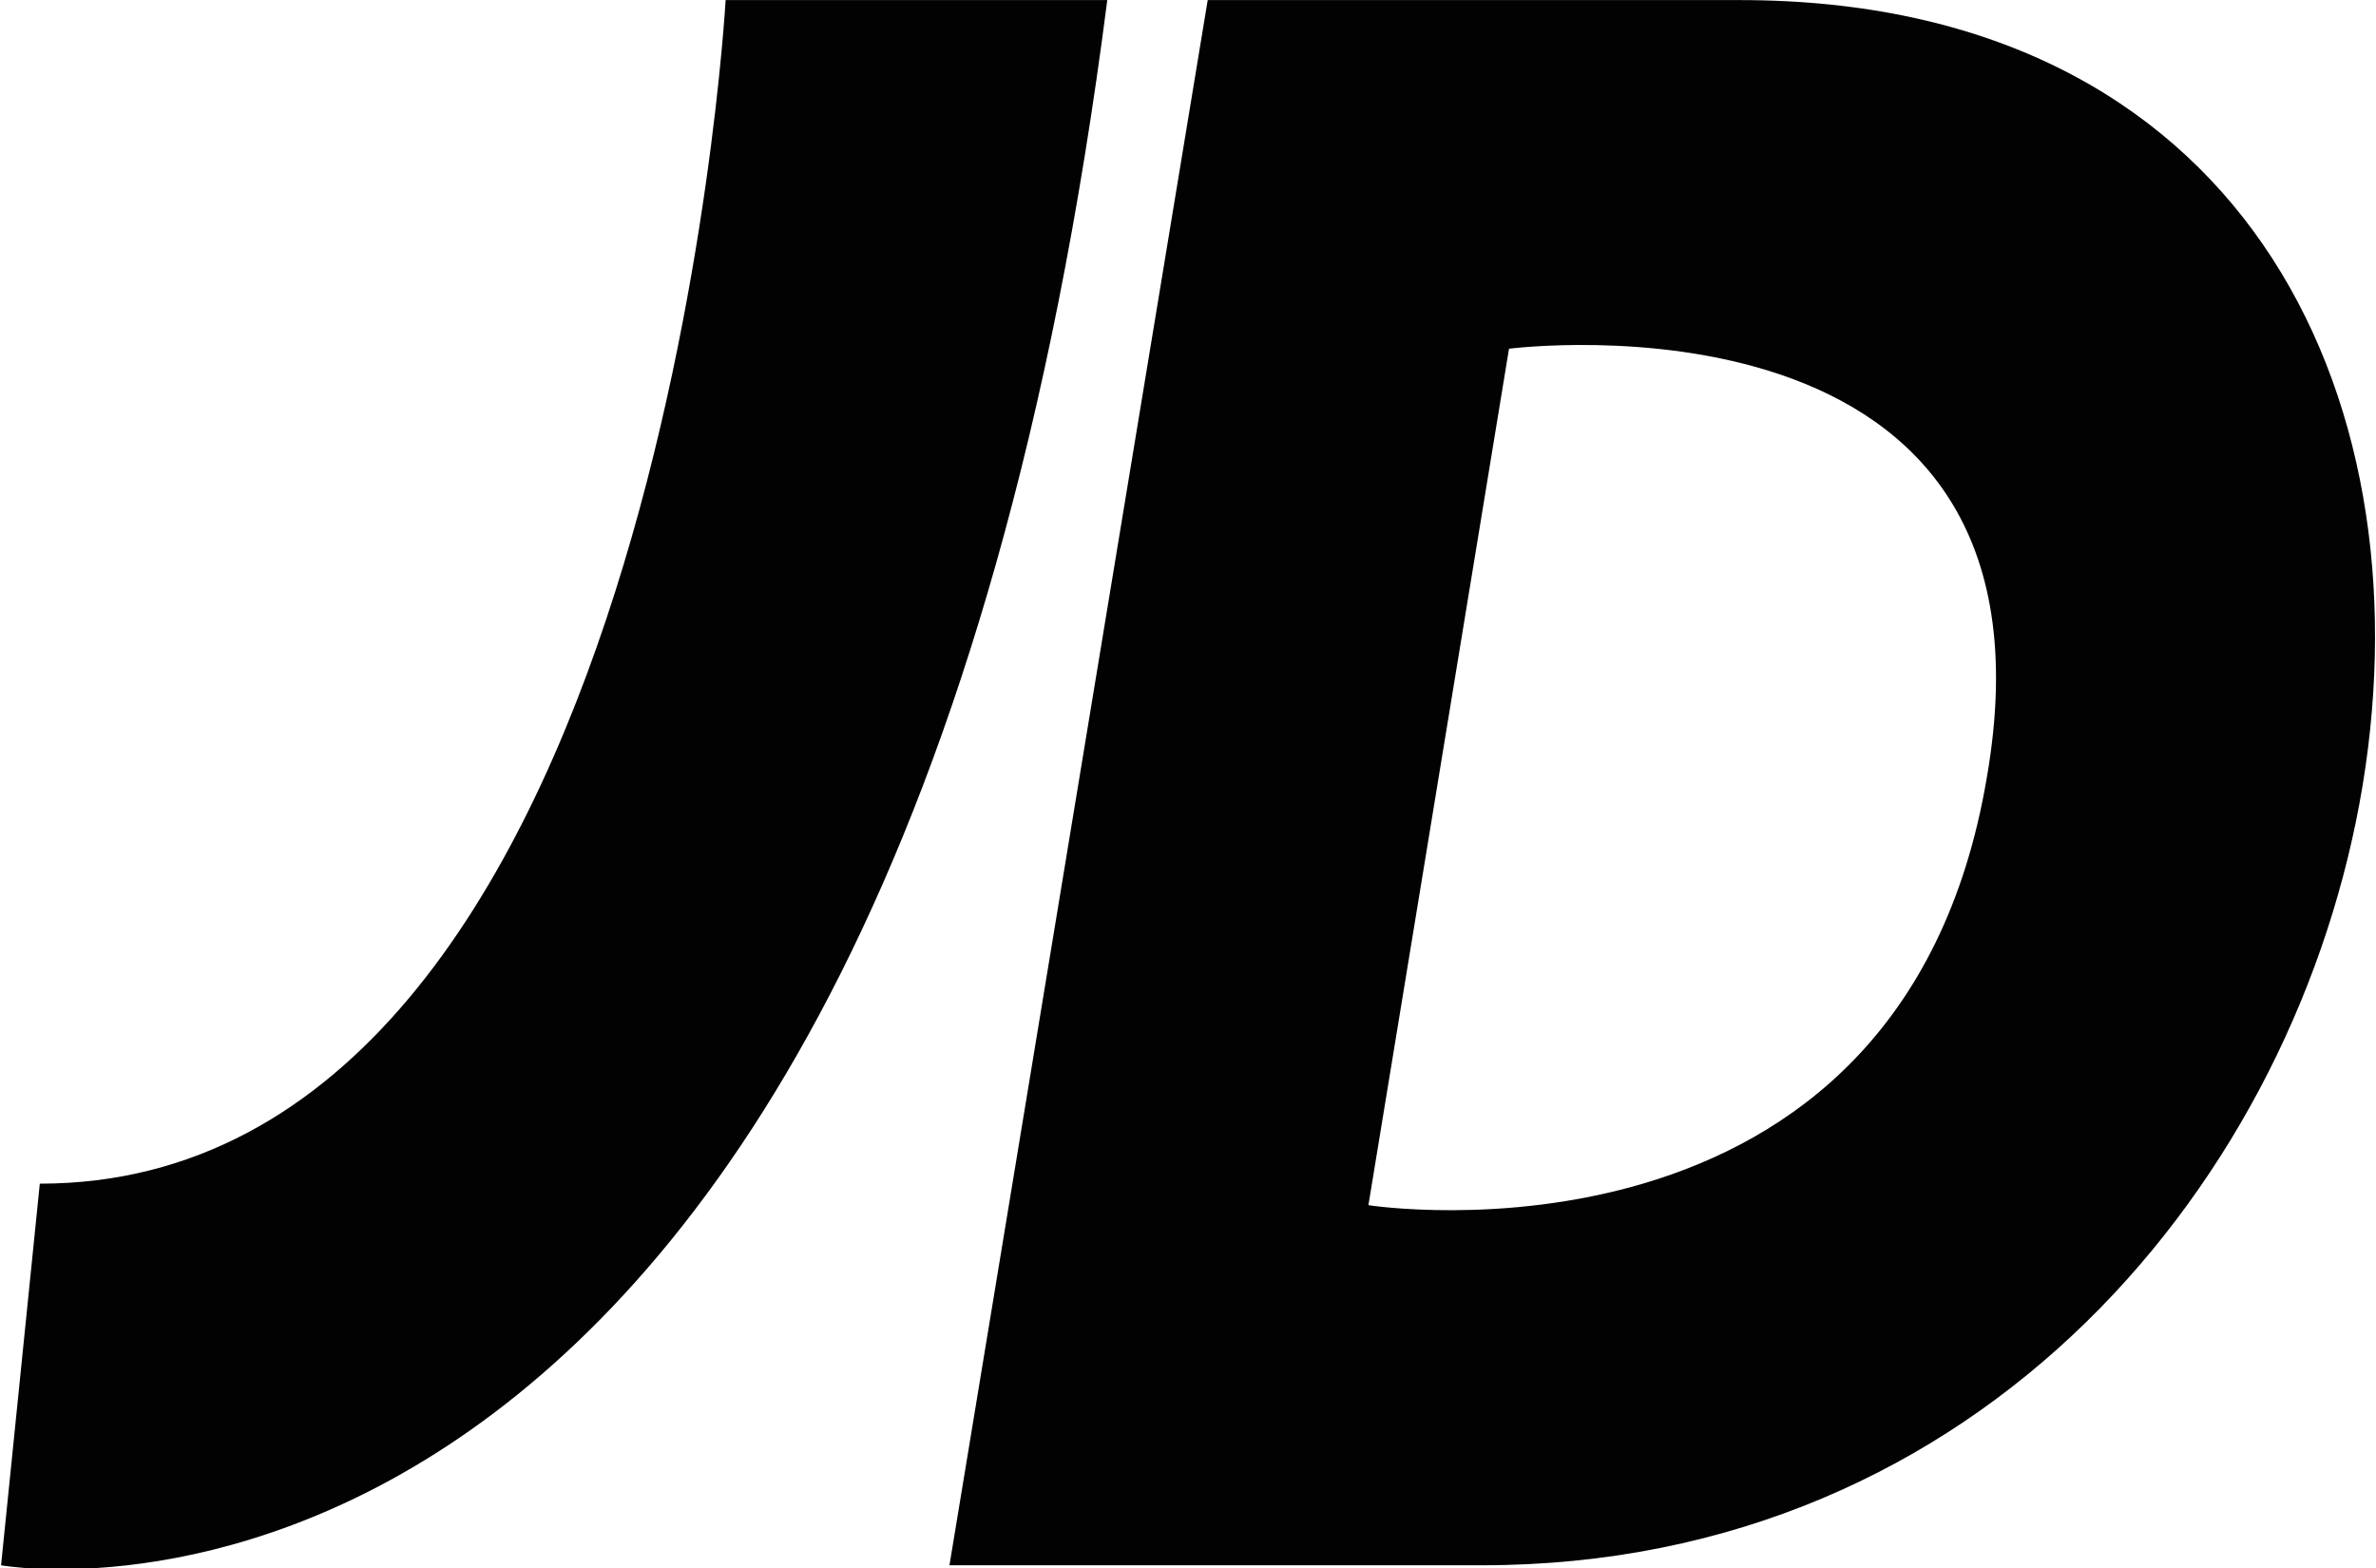 <?xml version="1.0" encoding="utf-8"?>
<!-- Generator: Adobe Illustrator 26.0.1, SVG Export Plug-In . SVG Version: 6.00 Build 0)  -->
<svg version="1.1" id="Layer_1" xmlns="http://www.w3.org/2000/svg" xmlns:xlink="http://www.w3.org/1999/xlink" x="0px" y="0px"
	 viewBox="0 0 165.6 109.3" style="enable-background:new 0 0 165.6 109.3;" xml:space="preserve">
<style type="text/css">
	.st0{fill:none;}
	.st1{fill:#020203;}
</style>
<g id="Group_4" transform="translate(0 -178.169)">
	<g id="Group_1">
		<path id="Path_1" class="st0" d="M148.6,32.9"/>
	</g>
	<g id="Group_2" transform="translate(29.574 56.175)">
		<path id="Path_2" class="st1" d="M91.7,122H54.6l-18,109.1h37.1c35,0,56.9-27.1,61.4-54.4C139.6,149.3,126.6,122,91.7,122
			 M108.9,176.2c-6,35.6-43.1,29.8-43.1,29.8l9.8-59.7C75.7,146.3,115,141.2,108.9,176.2 M47.6,122H21c0,0-4.6,82.5-47.8,82.5
			l-2.7,26.6C-29.6,231.1,32.2,242.3,47.6,122"/>
	</g>
	<g id="Group_3" transform="translate(260.808 54.626)">
		<path id="Path_3" class="st1" d="M50.8,19.3"/>
	</g>
</g>
</svg>
